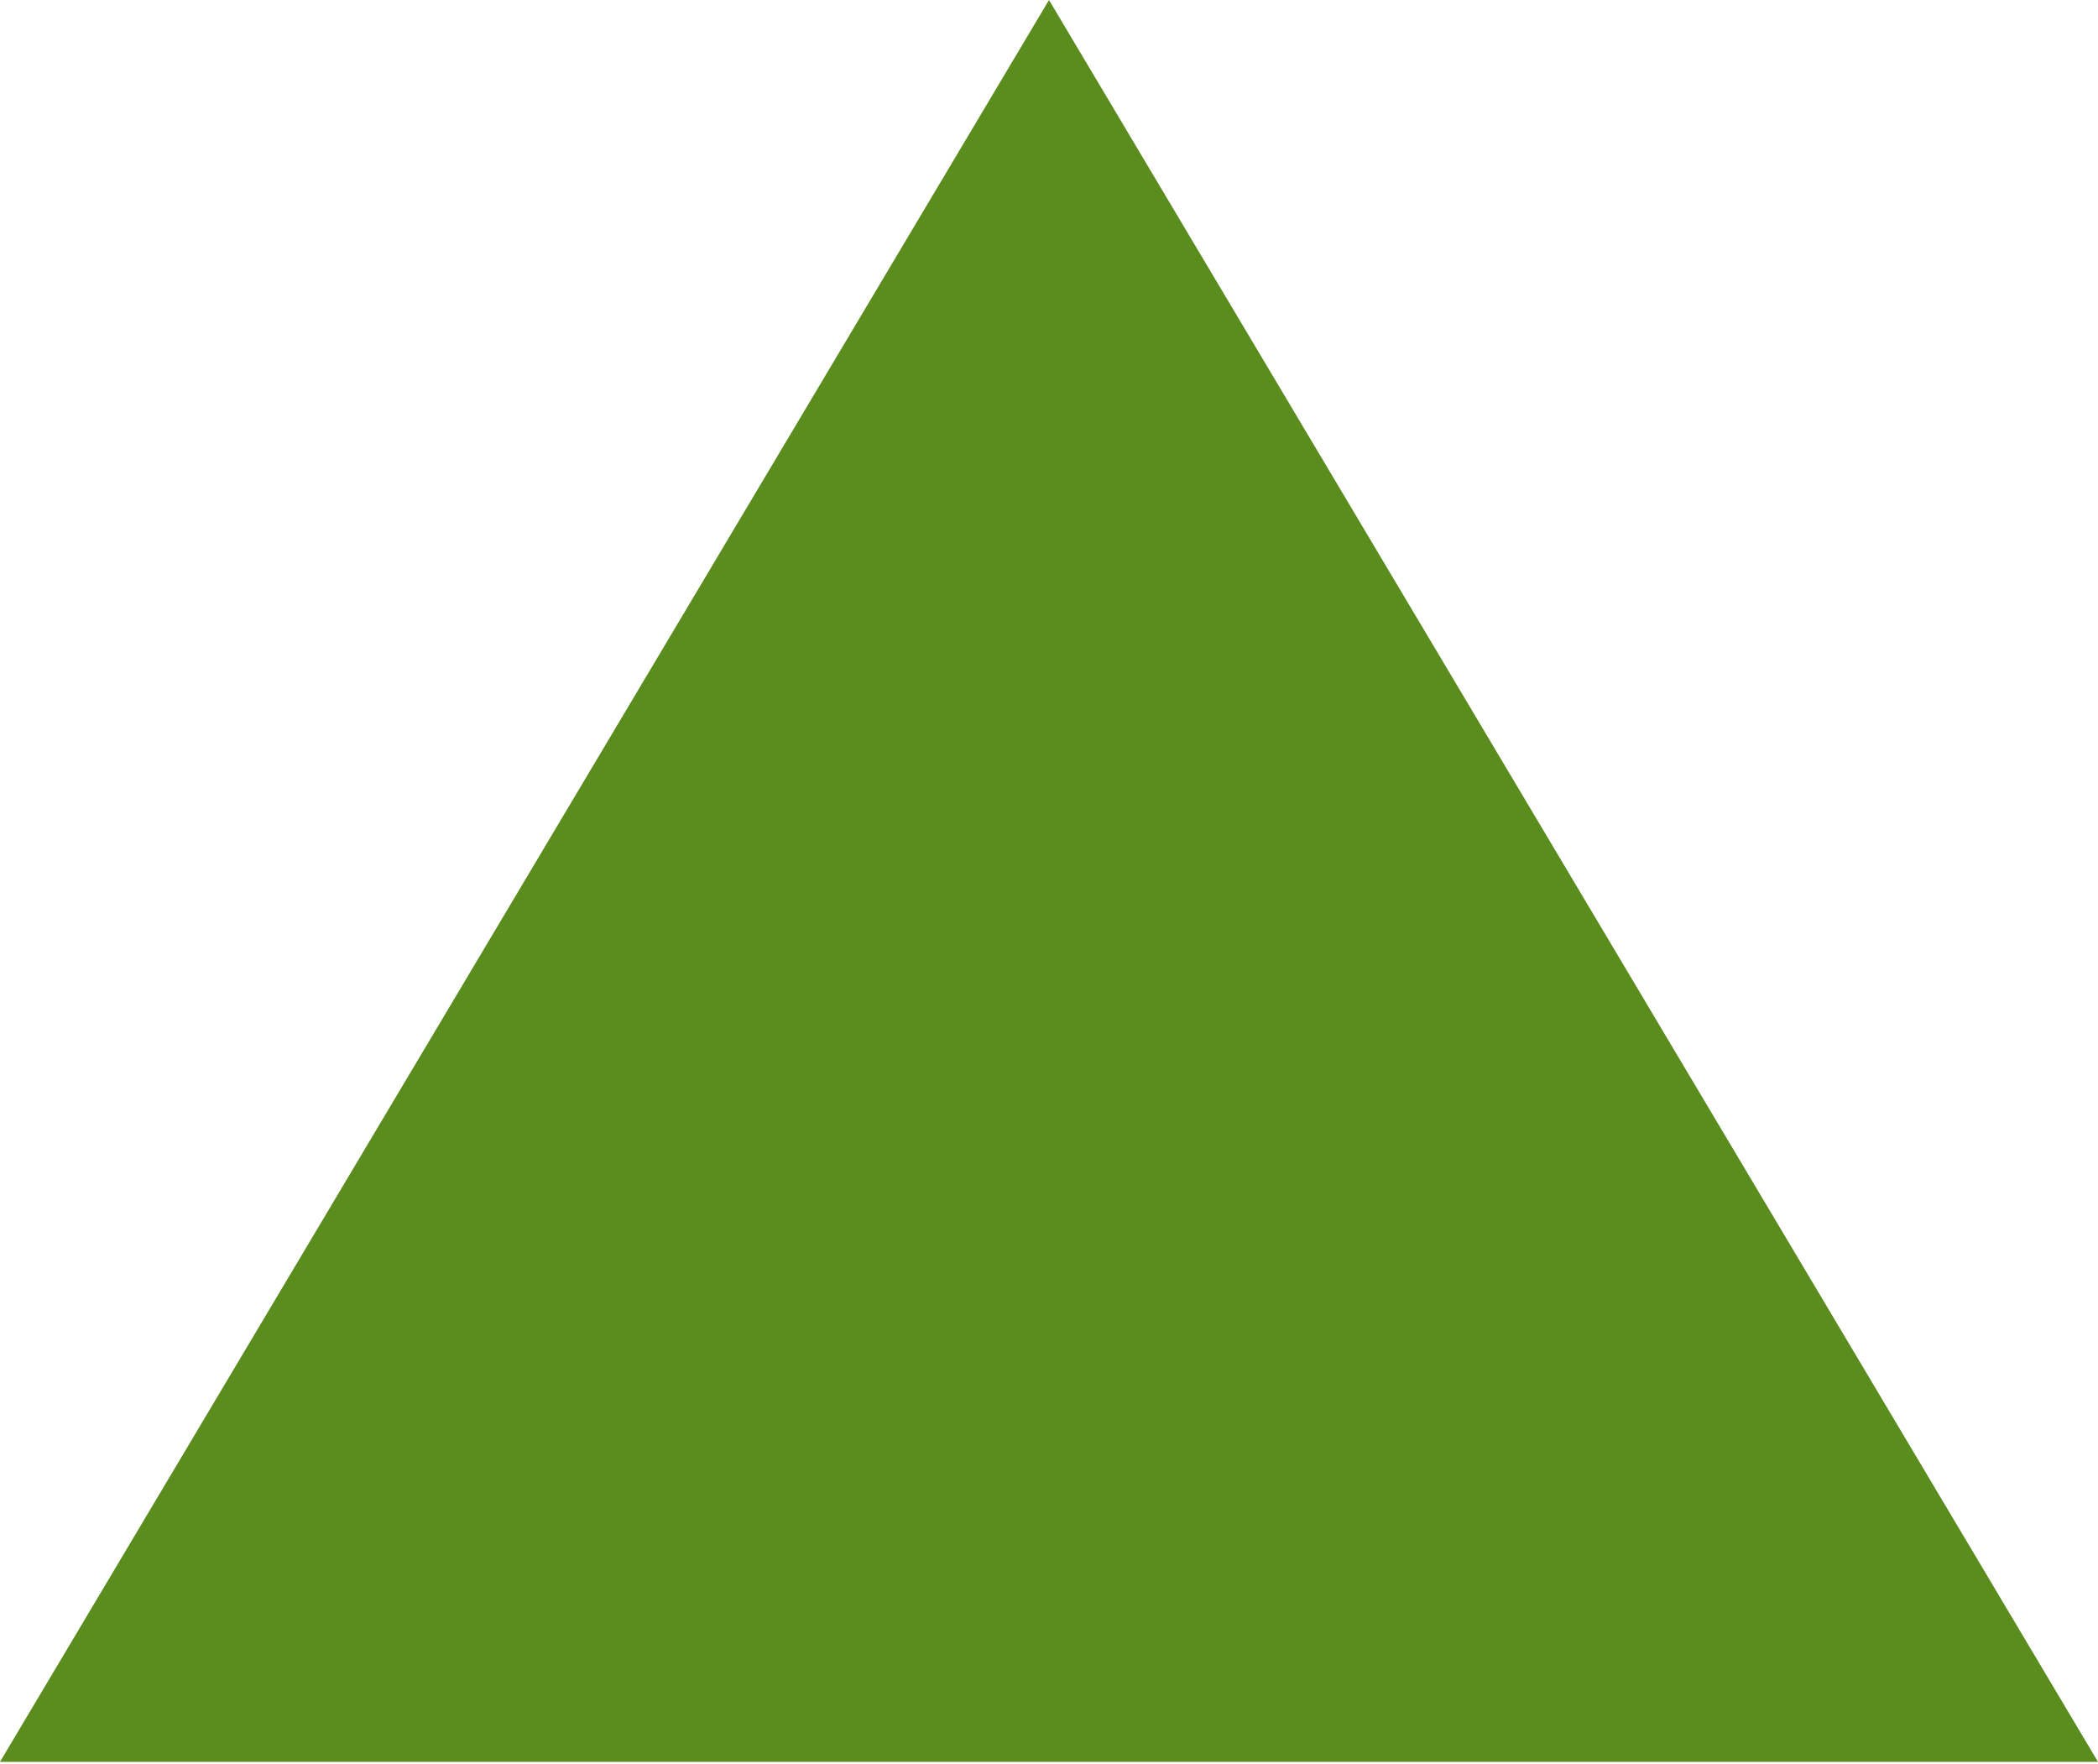 <?xml version="1.0" encoding="utf-8"?>
<!-- Generator: Adobe Illustrator 21.1.0, SVG Export Plug-In . SVG Version: 6.00 Build 0)  -->
<svg version="1.1" id="Layer_1" xmlns="http://www.w3.org/2000/svg" xmlns:xlink="http://www.w3.org/1999/xlink" x="0px" y="0px"
	 viewBox="0 0 440 370" style="enable-background:new 0 0 440 370;" xml:space="preserve">
<style type="text/css">
	.st0{fill:#5A8D1E;}
</style>
<title>trojkat_1</title>
<desc>Created with Sketch.</desc>
<g id="Page-1">
	<g id="trojkat_1">
		<polygon id="Triangle" class="st0" points="220,0 440,369.5 0,369.5 		"/>
	</g>
</g>
</svg>
